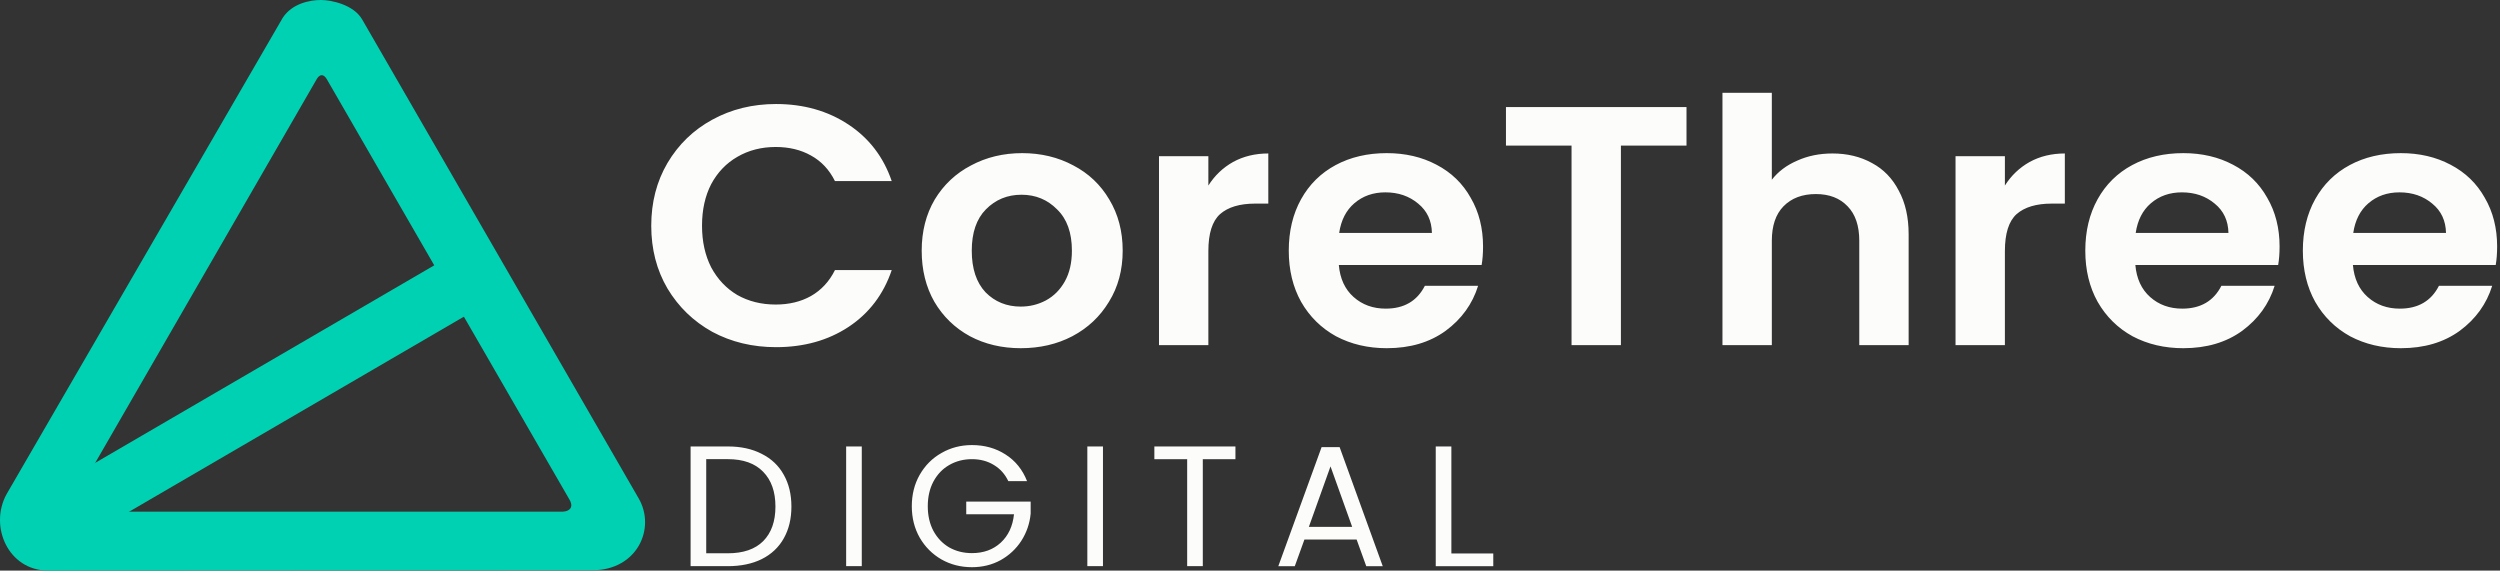 <?xml version="1.0" encoding="UTF-8" standalone="no"?>
<!-- Created with Inkscape (http://www.inkscape.org/) -->

<svg
   width="292.698mm"
   height="66.805mm"
   viewBox="0 0 292.698 66.805"
   version="1.1"
   id="svg1"
   xml:space="preserve"
   inkscape:version="1.4.2 (f4327f4, 2025-05-13)"
   sodipodi:docname="C3 logo wektor2.svg"
   inkscape:export-filename="C3 logo wektor2.svg"
   inkscape:export-xdpi="96"
   inkscape:export-ydpi="96"
   xmlns:inkscape="http://www.inkscape.org/namespaces/inkscape"
   xmlns:sodipodi="http://sodipodi.sourceforge.net/DTD/sodipodi-0.dtd"
   xmlns:xlink="http://www.w3.org/1999/xlink"
   xmlns="http://www.w3.org/2000/svg"
   xmlns:svg="http://www.w3.org/2000/svg"><rect x="0" y="0" width="292.698" height="66.805" fill="#333333" stroke="none"/><sodipodi:namedview
     id="namedview1"
     pagecolor="#ffffff"
     bordercolor="#000000"
     borderopacity="0.25"
     inkscape:showpageshadow="2"
     inkscape:pageopacity="0.0"
     inkscape:pagecheckerboard="false"
     inkscape:deskcolor="#d1d1d1"
     inkscape:document-units="mm"
     showgrid="true"
     inkscape:zoom="0.81958474"
     inkscape:cx="582.61212"
     inkscape:cy="383.12085"
     inkscape:window-width="1918"
     inkscape:window-height="2083"
     inkscape:window-x="1904"
     inkscape:window-y="0"
     inkscape:window-maximized="0"
     inkscape:current-layer="layer2"
     inkscape:export-bgcolor="#0f1c2e00"><inkscape:page
       x="0"
       y="0"
       width="292.698"
       height="66.805"
       id="page1"
       margin="0"
       bleed="0" /></sodipodi:namedview><defs
     id="defs1"><linearGradient
       id="swatch2"
       inkscape:swatch="solid"><stop
         style="stop-color:#fcfcfa;stop-opacity:1;"
         offset="0"
         id="stop2" /></linearGradient><linearGradient
       id="swatch1"
       inkscape:swatch="solid"><stop
         style="stop-color:#fcfcfa;stop-opacity:1;"
         offset="0"
         id="stop1" /></linearGradient><linearGradient
       id="swatch14"
       inkscape:swatch="solid"><stop
         style="stop-color:#f9f9f9;stop-opacity:1;"
         offset="0"
         id="stop14" /></linearGradient><linearGradient
       id="swatch11"
       inkscape:swatch="solid"><stop
         style="stop-color:#0f1c2e;stop-opacity:1;"
         offset="0"
         id="stop11" /></linearGradient><linearGradient
       id="swatch10"
       inkscape:swatch="solid"><stop
         style="stop-color:#fcfcfa;stop-opacity:1;"
         offset="0"
         id="stop10" /></linearGradient><linearGradient
       id="swatch9"
       inkscape:swatch="solid"><stop
         style="stop-color:#00d1b2;stop-opacity:1;"
         offset="0"
         id="stop9" /></linearGradient><linearGradient
       id="swatch8"
       inkscape:swatch="solid"><stop
         style="stop-color:#fcfcfa;stop-opacity:1;"
         offset="0"
         id="stop8" /></linearGradient><linearGradient
       inkscape:collect="always"
       xlink:href="#swatch9"
       id="linearGradient10"
       x1="34.3"
       y1="201.363"
       x2="50.845"
       y2="201.363"
       gradientUnits="userSpaceOnUse"
       gradientTransform="matrix(2.356,0,0,1.365,-64.077,-440.396)" /><linearGradient
       inkscape:collect="always"
       xlink:href="#swatch9"
       id="linearGradient11"
       x1="9.123"
       y1="153.312"
       x2="87.892"
       y2="153.312"
       gradientUnits="userSpaceOnUse" /><linearGradient
       inkscape:collect="always"
       xlink:href="#swatch1"
       id="linearGradient1"
       x1="313.355"
       y1="555.665"
       x2="1102.097"
       y2="555.665"
       gradientUnits="userSpaceOnUse" /><linearGradient
       inkscape:collect="always"
       xlink:href="#swatch2"
       id="linearGradient2"
       x1="92.505"
       y1="181.18"
       x2="186.482"
       y2="181.18"
       gradientUnits="userSpaceOnUse" /></defs><g
     inkscape:groupmode="layer"
     id="layer2"
     inkscape:label="Tekst"
     transform="translate(-11.65,-121.921)"><path
       d="m 313.355,558.001 q 0,-15.519 6.931,-27.723 7.081,-12.355 19.135,-19.135 12.204,-6.931 27.271,-6.931 17.628,0 30.887,9.04 13.259,9.04 18.532,25.011 h -24.257 q -3.616,-7.533 -10.245,-11.3 -6.479,-3.767 -15.067,-3.767 -9.191,0 -16.423,4.369 -7.081,4.219 -11.149,12.053 -3.917,7.835 -3.917,18.381 0,10.396 3.917,18.381 4.068,7.835 11.149,12.204 7.232,4.219 16.423,4.219 8.588,0 15.067,-3.767 6.629,-3.917 10.245,-11.451 h 24.257 q -5.273,16.121 -18.532,25.161 -13.108,8.889 -30.887,8.889 -15.067,0 -27.271,-6.78 -12.053,-6.931 -19.135,-19.135 -6.931,-12.204 -6.931,-27.723 z m 157.899,54.089 q -12.053,0 -21.696,-5.273 -9.643,-5.424 -15.217,-15.217 -5.424,-9.793 -5.424,-22.6 0,-12.807 5.575,-22.6 5.725,-9.793 15.519,-15.067 9.793,-5.424 21.847,-5.424 12.053,0 21.847,5.424 9.793,5.273 15.368,15.067 5.725,9.793 5.725,22.6 0,12.807 -5.876,22.6 -5.725,9.793 -15.669,15.217 -9.793,5.273 -21.997,5.273 z m 0,-18.381 q 5.725,0 10.697,-2.712 5.123,-2.863 8.136,-8.437 3.013,-5.575 3.013,-13.56 0,-11.903 -6.328,-18.231 -6.177,-6.479 -15.217,-6.479 -9.04,0 -15.217,6.479 -6.027,6.328 -6.027,18.231 0,11.903 5.876,18.381 6.027,6.328 15.067,6.328 z m 80.155,-53.487 q 4.068,-6.629 10.547,-10.396 6.629,-3.767 15.067,-3.767 v 22.148 h -5.575 q -9.944,0 -15.067,4.671 -4.972,4.671 -4.972,16.272 v 41.584 H 530.316 V 527.264 h 21.093 z m 117.37,26.969 q 0,4.52 -0.603,8.136 h -61.02 q 0.753,9.04 6.328,14.163 5.575,5.123 13.711,5.123 11.752,0 16.724,-10.095 h 22.751 q -3.616,12.053 -13.861,19.888 -10.245,7.684 -25.161,7.684 -12.053,0 -21.696,-5.273 -9.492,-5.424 -14.916,-15.217 -5.273,-9.793 -5.273,-22.6 0,-12.957 5.273,-22.751 5.273,-9.793 14.765,-15.067 9.492,-5.273 21.847,-5.273 11.903,0 21.244,5.123 9.492,5.123 14.615,14.615 5.273,9.341 5.273,21.545 z m -21.847,-6.027 q -0.151,-8.136 -5.876,-12.957 -5.725,-4.972 -14.012,-4.972 -7.835,0 -13.259,4.821 -5.273,4.671 -6.479,13.108 z m 108.782,-55.596 v 17.025 h -28.024 v 88.14 h -21.093 v -88.14 H 678.572 v -17.025 z m 62.376,20.491 q 9.492,0 16.875,4.219 7.383,4.068 11.451,12.204 4.219,7.985 4.219,19.285 v 48.967 h -21.093 v -46.104 q 0,-9.944 -4.972,-15.217 -4.972,-5.424 -13.56,-5.424 -8.739,0 -13.861,5.424 -4.972,5.273 -4.972,15.217 v 46.104 H 771.082 V 499.24 h 21.093 v 38.42 q 4.068,-5.424 10.848,-8.437 6.78,-3.164 15.067,-3.164 z m 73.676,14.163 q 4.068,-6.629 10.547,-10.396 6.629,-3.767 15.067,-3.767 v 22.148 h -5.575 q -9.944,0 -15.067,4.671 -4.972,4.671 -4.972,16.272 v 41.584 H 870.673 V 527.264 h 21.093 z m 117.37,26.969 q 0,4.52 -0.603,8.136 h -61.02 q 0.753,9.04 6.328,14.163 5.575,5.123 13.711,5.123 11.752,0 16.724,-10.095 h 22.751 q -3.616,12.053 -13.861,19.888 -10.245,7.684 -25.161,7.684 -12.053,0 -21.696,-5.273 -9.492,-5.424 -14.916,-15.217 -5.273,-9.793 -5.273,-22.6 0,-12.957 5.273,-22.751 5.273,-9.793 14.765,-15.067 9.492,-5.273 21.847,-5.273 11.903,0 21.244,5.123 9.492,5.123 14.615,14.615 5.273,9.341 5.273,21.545 z m -21.847,-6.027 q -0.151,-8.136 -5.876,-12.957 -5.725,-4.972 -14.012,-4.972 -7.835,0 -13.259,4.821 -5.273,4.671 -6.479,13.108 z m 114.808,6.027 q 0,4.52 -0.603,8.136 h -61.02 q 0.753,9.04 6.328,14.163 5.575,5.123 13.711,5.123 11.752,0 16.724,-10.095 h 22.751 q -3.616,12.053 -13.861,19.888 -10.245,7.684 -25.161,7.684 -12.053,0 -21.696,-5.273 -9.492,-5.424 -14.916,-15.217 -5.273,-9.793 -5.273,-22.6 0,-12.957 5.273,-22.751 5.273,-9.793 14.765,-15.067 9.492,-5.273 21.847,-5.273 11.903,0 21.244,5.123 9.492,5.123 14.615,14.615 5.273,9.341 5.273,21.545 z m -21.847,-6.027 q -0.151,-8.136 -5.876,-12.957 -5.725,-4.972 -14.012,-4.972 -7.835,0 -13.259,4.821 -5.273,4.671 -6.479,13.108 z"
       id="text7"
       style="font-weight:600;font-size:150.667px;font-family:Poppins;-inkscape-font-specification:'Poppins, Semi-Bold';white-space:pre;fill:url(#linearGradient1);stroke-width:13.228;stroke-linecap:round;stroke-linejoin:round;paint-order:stroke markers fill"
       transform="matrix(0.274,0,0,0.265,2.038,0.484)"
       aria-label="CoreThree" /><path
       style="font-size:20.108px;font-family:Poppins;-inkscape-font-specification:'Poppins, Normal';fill:url(#linearGradient2);stroke-width:3.5;stroke-linecap:round;stroke-linejoin:round;paint-order:stroke markers fill"
       d="m 96.868,174.192 q 2.292,0 3.961,0.865 1.689,0.845 2.574,2.433 0.905,1.589 0.905,3.74 0,2.152 -0.905,3.74 -0.885,1.568 -2.574,2.413 -1.669,0.824 -3.961,0.824 h -4.364 v -14.015 z m 0,12.507 q 2.715,0 4.142,-1.428 1.428,-1.448 1.428,-4.042 0,-2.614 -1.448,-4.082 -1.428,-1.468 -4.122,-1.468 H 94.334 v 11.019 z m 15.678,-12.507 v 14.015 h -1.83 v -14.015 z m 17.158,4.062 q -0.583,-1.227 -1.689,-1.89 -1.106,-0.684 -2.574,-0.684 -1.468,0 -2.654,0.684 -1.166,0.664 -1.85,1.93 -0.664,1.247 -0.664,2.896 0,1.649 0.664,2.896 0.684,1.247 1.85,1.93 1.186,0.664 2.654,0.664 2.051,0 3.378,-1.227 1.327,-1.227 1.548,-3.318 h -5.59 v -1.488 h 7.541 v 1.408 q -0.161,1.729 -1.086,3.177 -0.925,1.428 -2.433,2.272 -1.508,0.824 -3.358,0.824 -1.95,0 -3.559,-0.905 -1.609,-0.925 -2.554,-2.554 -0.925,-1.629 -0.925,-3.68 0,-2.051 0.925,-3.68 0.945,-1.649 2.554,-2.554 1.609,-0.925 3.559,-0.925 2.232,0 3.941,1.106 1.729,1.106 2.514,3.117 z m 11.08,-4.062 v 14.015 h -1.83 v -14.015 z m 15.51,0 v 1.488 h -3.821 v 12.527 h -1.83 v -12.527 h -3.841 v -1.488 z m 14.189,10.899 h -6.113 l -1.126,3.117 h -1.93 l 5.067,-13.935 h 2.111 l 5.047,13.935 h -1.93 z m -0.523,-1.488 -2.534,-7.078 -2.534,7.078 z m 11.616,3.117 h 4.906 v 1.488 h -6.736 v -14.015 h 1.83 z"
       id="text8"
       aria-label="DIGITAL" /></g><g
     inkscape:groupmode="layer"
     id="layer4"
     inkscape:label="Trojkat"
     transform="translate(-11.65,-121.921)"><path
       style="baseline-shift:baseline;display:inline;overflow:visible;opacity:1;vector-effect:none;fill:url(#linearGradient11);stroke-linecap:round;stroke-linejoin:round;paint-order:stroke markers fill;enable-background:accumulate;stop-color:#000000;stop-opacity:1"
       d="m 48.41,120.984 c -1.25,3.9e-4 -3.361,0.382 -4.471,2.092 l -32.332,55.77 c -2.053,3.745 0.175,8.901 4.826,8.942 l 63.8,-0.04 c 5.236,-0.021 7.413,-4.925 5.381,-8.418 L 53.252,123.276 c -0.996,-1.739 -3.592,-2.292 -4.842,-2.292 z m 0.107,8.802 c 0.345,0.004 0.606,0.506 0.606,0.506 l 28.426,49.246 c 0,0 0.36,0.584 0.064,0.978 -0.302,0.401 -0.964,0.373 -0.964,0.373 H 18.69 l 29.208,-50.599 c 0,0 0.249,-0.508 0.619,-0.504 z"
       id="path8"
       transform="translate(0.809,0.937)"
       sodipodi:nodetypes="ccccccccsccscccs" /><rect
       style="opacity:1;fill:url(#linearGradient10);stroke:none;stroke-width:12.555;stroke-linecap:round;stroke-linejoin:round;stroke-dasharray:none;paint-order:stroke markers fill"
       id="rect10"
       width="62.951"
       height="6.941"
       x="16.751"
       y="-170.587"
       transform="rotate(149.776)" /></g></svg>
